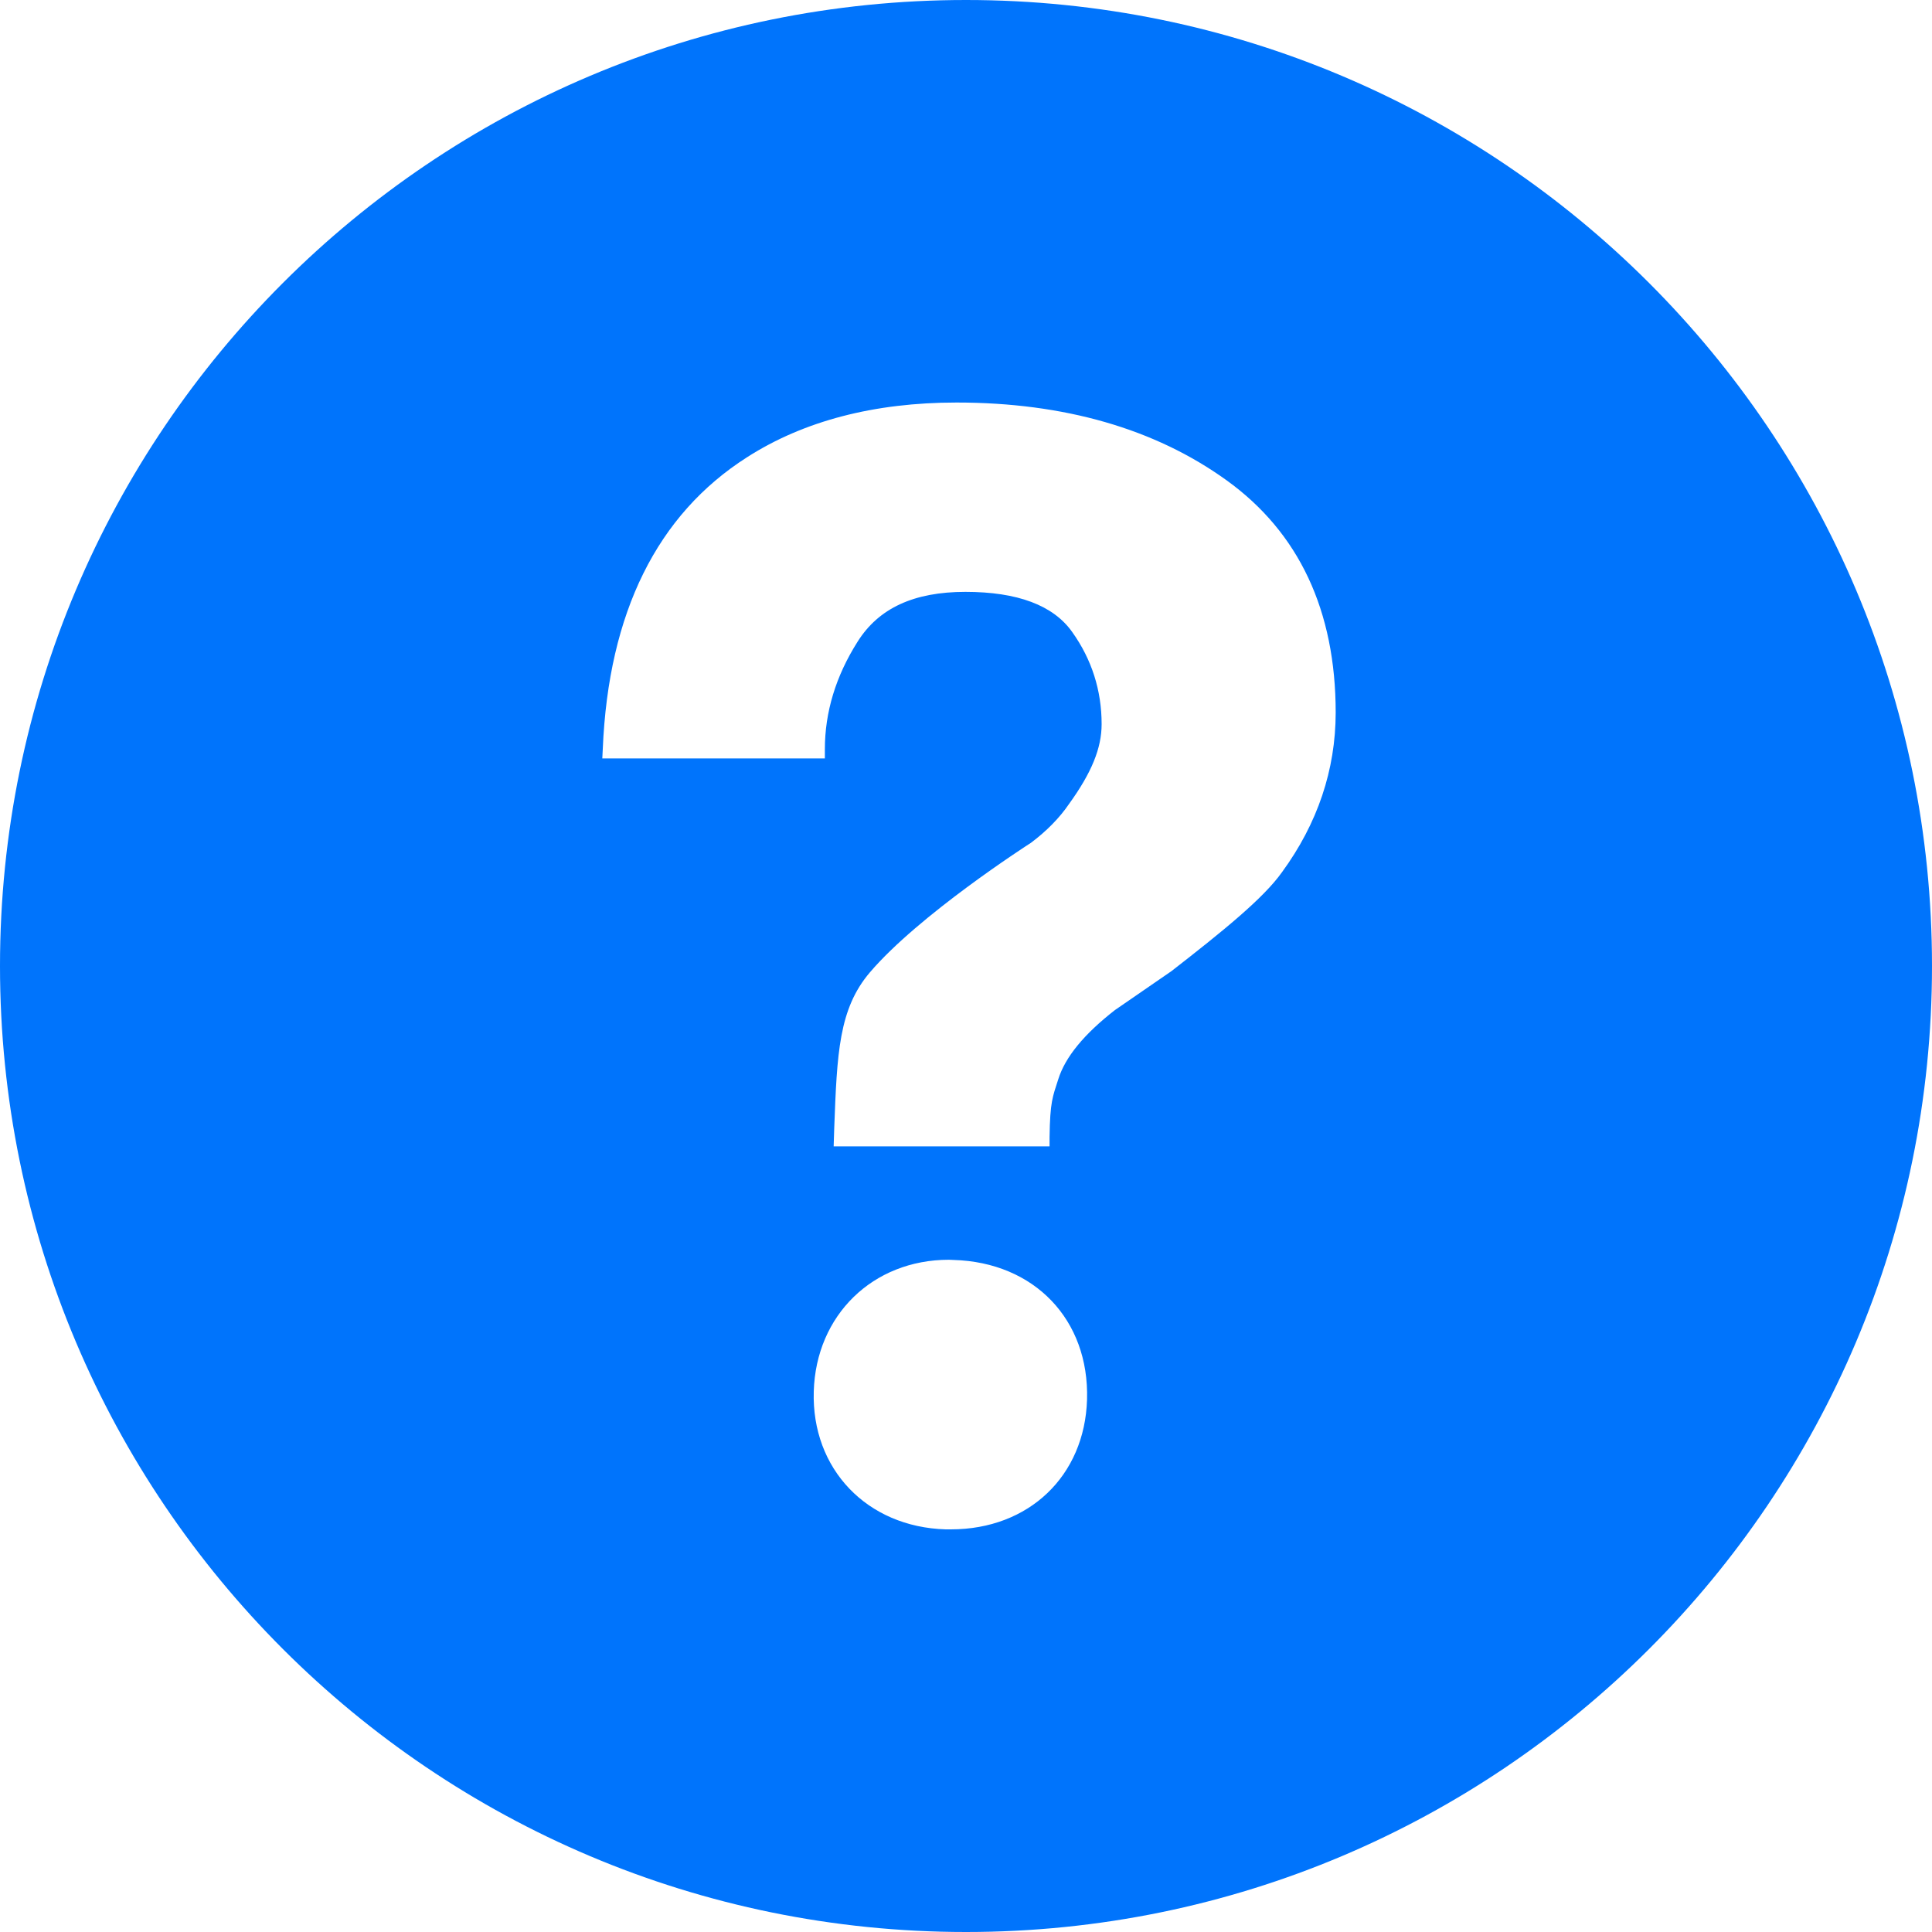 <svg width="20" height="20" viewBox="0 0 20 20" fill="none" xmlns="http://www.w3.org/2000/svg">
<path d="M10 0C4.477 0 0 4.477 0 10C0 15.523 4.477 20 10 20C15.522 20 20 15.523 20 9.999C20 4.477 15.522 0 10 0ZM9.843 15.832H9.79C8.975 15.808 8.4 15.207 8.424 14.404C8.447 13.615 9.035 13.041 9.823 13.041L9.871 13.043C10.708 13.067 11.277 13.662 11.253 14.488C11.229 15.279 10.651 15.832 9.843 15.832ZM13.271 9.029C13.079 9.3 12.658 9.64 12.127 10.053L11.542 10.456C11.221 10.706 11.027 10.943 10.955 11.173C10.897 11.354 10.87 11.403 10.865 11.773V11.867H8.63L8.636 11.677C8.665 10.902 8.683 10.444 9.005 10.066C9.51 9.474 10.625 8.755 10.672 8.725C10.832 8.605 10.967 8.469 11.067 8.322C11.301 7.998 11.404 7.744 11.404 7.496C11.404 7.148 11.302 6.826 11.099 6.542C10.903 6.265 10.531 6.127 9.994 6.127C9.46 6.127 9.095 6.296 8.877 6.644C8.652 6.999 8.539 7.373 8.539 7.755V7.851H6.235L6.24 7.751C6.299 6.342 6.803 5.326 7.734 4.733C8.321 4.357 9.051 4.167 9.902 4.167C11.015 4.167 11.956 4.438 12.696 4.971C13.447 5.511 13.827 6.322 13.827 7.378C13.826 7.969 13.64 8.524 13.271 9.029Z" fill="#0074FC"/>
</svg>
